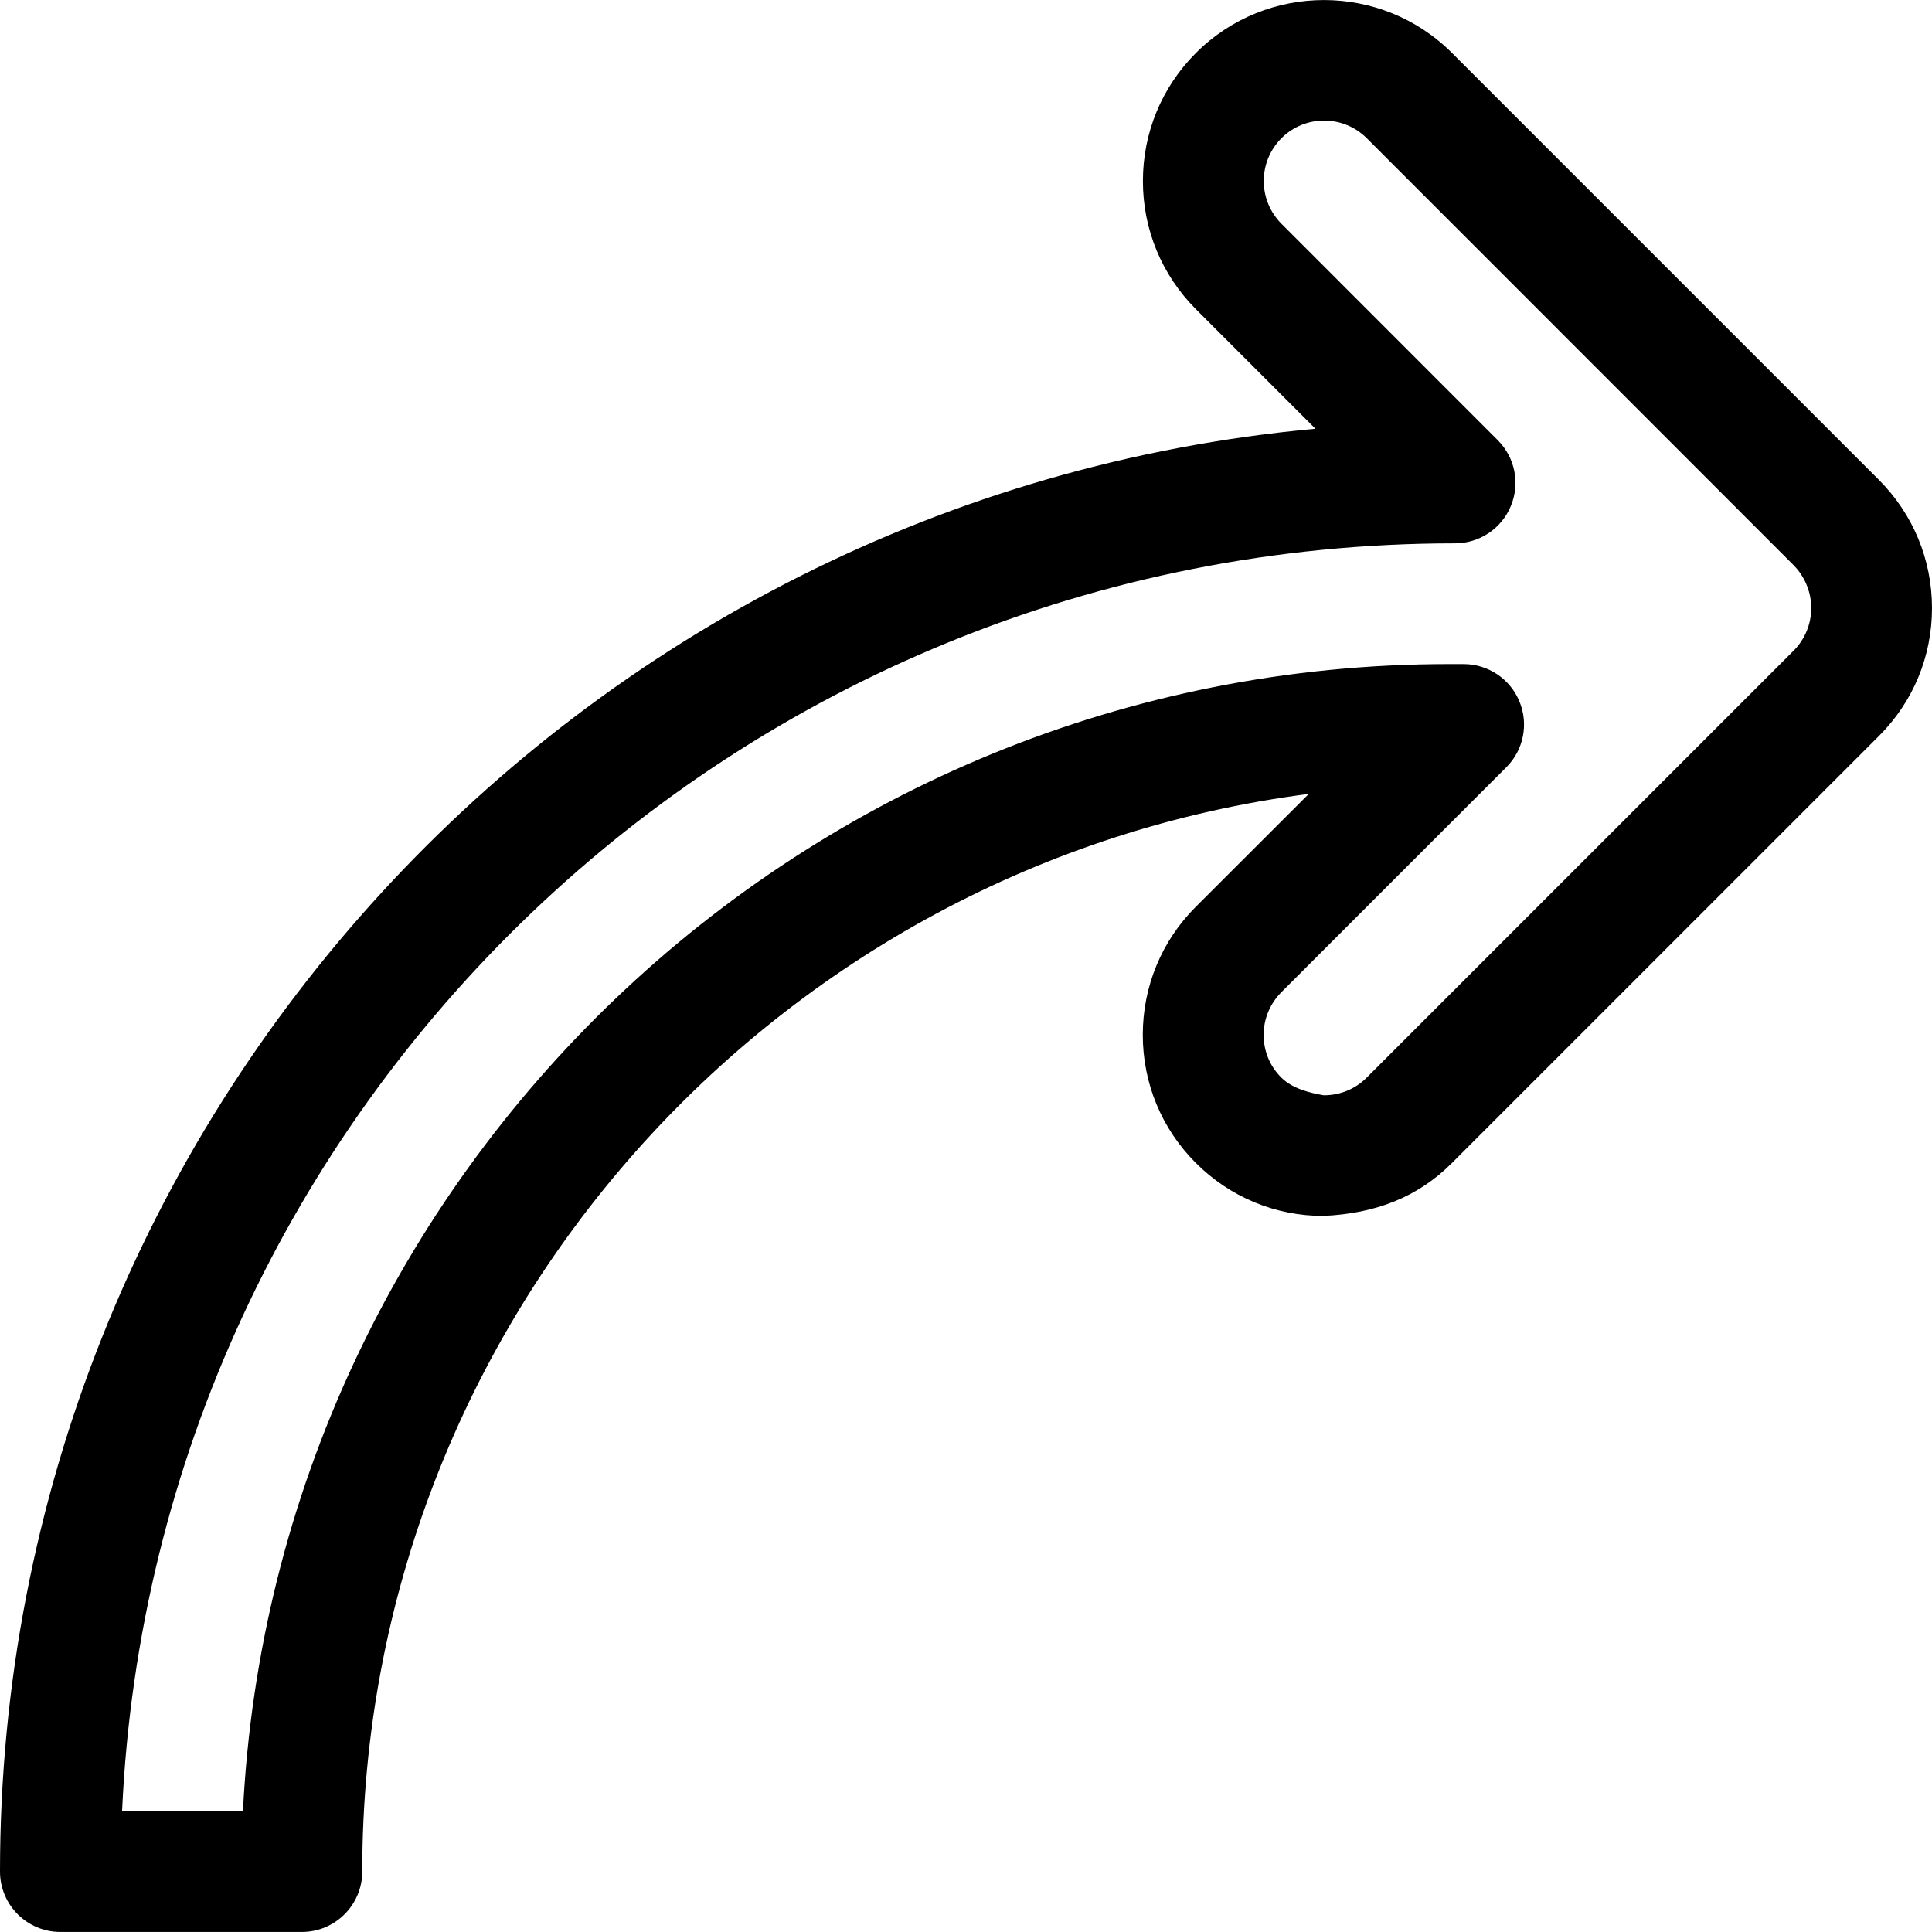 <svg xmlns="http://www.w3.org/2000/svg" xmlns:xlink="http://www.w3.org/1999/xlink" id="Capa_1" x="0px" y="0px" viewBox="0 0 512 512" style="enable-background:new 0 0 512 512;" xml:space="preserve">
<g>
	<g>
		<path d="M497.952,127.19L384.8,14.038c-18.72-18.72-49.184-18.688-67.872,0c-9.056,9.056-14.048,21.12-14.048,33.952    c0,12.8,4.992,24.864,14.048,33.952l31.68,31.68C153.376,131.51,0,296.182,0,495.99c0,8.832,7.168,16,16,16h64    c8.832,0,16-7.168,16-16c0-146.208,109.536-267.328,250.848-285.6l-29.952,29.92c-9.056,9.056-14.048,21.12-14.048,33.92    c0,12.832,4.992,24.896,14.048,33.952c9.088,9.088,21.088,14.048,33.76,14.048c13.792-0.608,25.056-4.928,34.112-14.016    L497.92,195.062c9.088-9.056,14.08-21.12,14.08-33.92S507.008,136.278,497.952,127.19z M475.328,172.438L362.176,285.59    c-3.008,3.008-7.008,4.672-11.36,4.672c-3.328-0.576-8.192-1.632-11.264-4.704c-3.04-3.008-4.672-7.008-4.672-11.296    c0-4.256,1.664-8.256,4.672-11.296l59.648-59.648c4.576-4.576,5.952-11.456,3.456-17.44c-2.464-5.984-8.32-9.888-14.784-9.888H384    c-171.072,0-311.264,134.944-319.616,304H32.352c8.416-186.688,162.976-336,353.248-336c6.464,0,12.32-3.904,14.784-9.888    c2.496-5.984,1.12-12.864-3.456-17.44l-57.344-57.376c-3.008-3.04-4.672-7.04-4.672-11.328c0-4.288,1.664-8.288,4.672-11.328    c6.24-6.24,16.384-6.24,22.624,0l113.12,113.152c2.976,3.008,4.672,7.136,4.672,11.36S478.304,169.462,475.328,172.438z"></path>
	</g>
</g>
<g>
</g>
<g>
</g>
<g>
</g>
<g>
</g>
<g>
</g>
<g>
</g>
<g>
</g>
<g>
</g>
<g>
</g>
<g>
</g>
<g>
</g>
<g>
</g>
<g>
</g>
<g>
</g>
<g>
</g>
</svg>